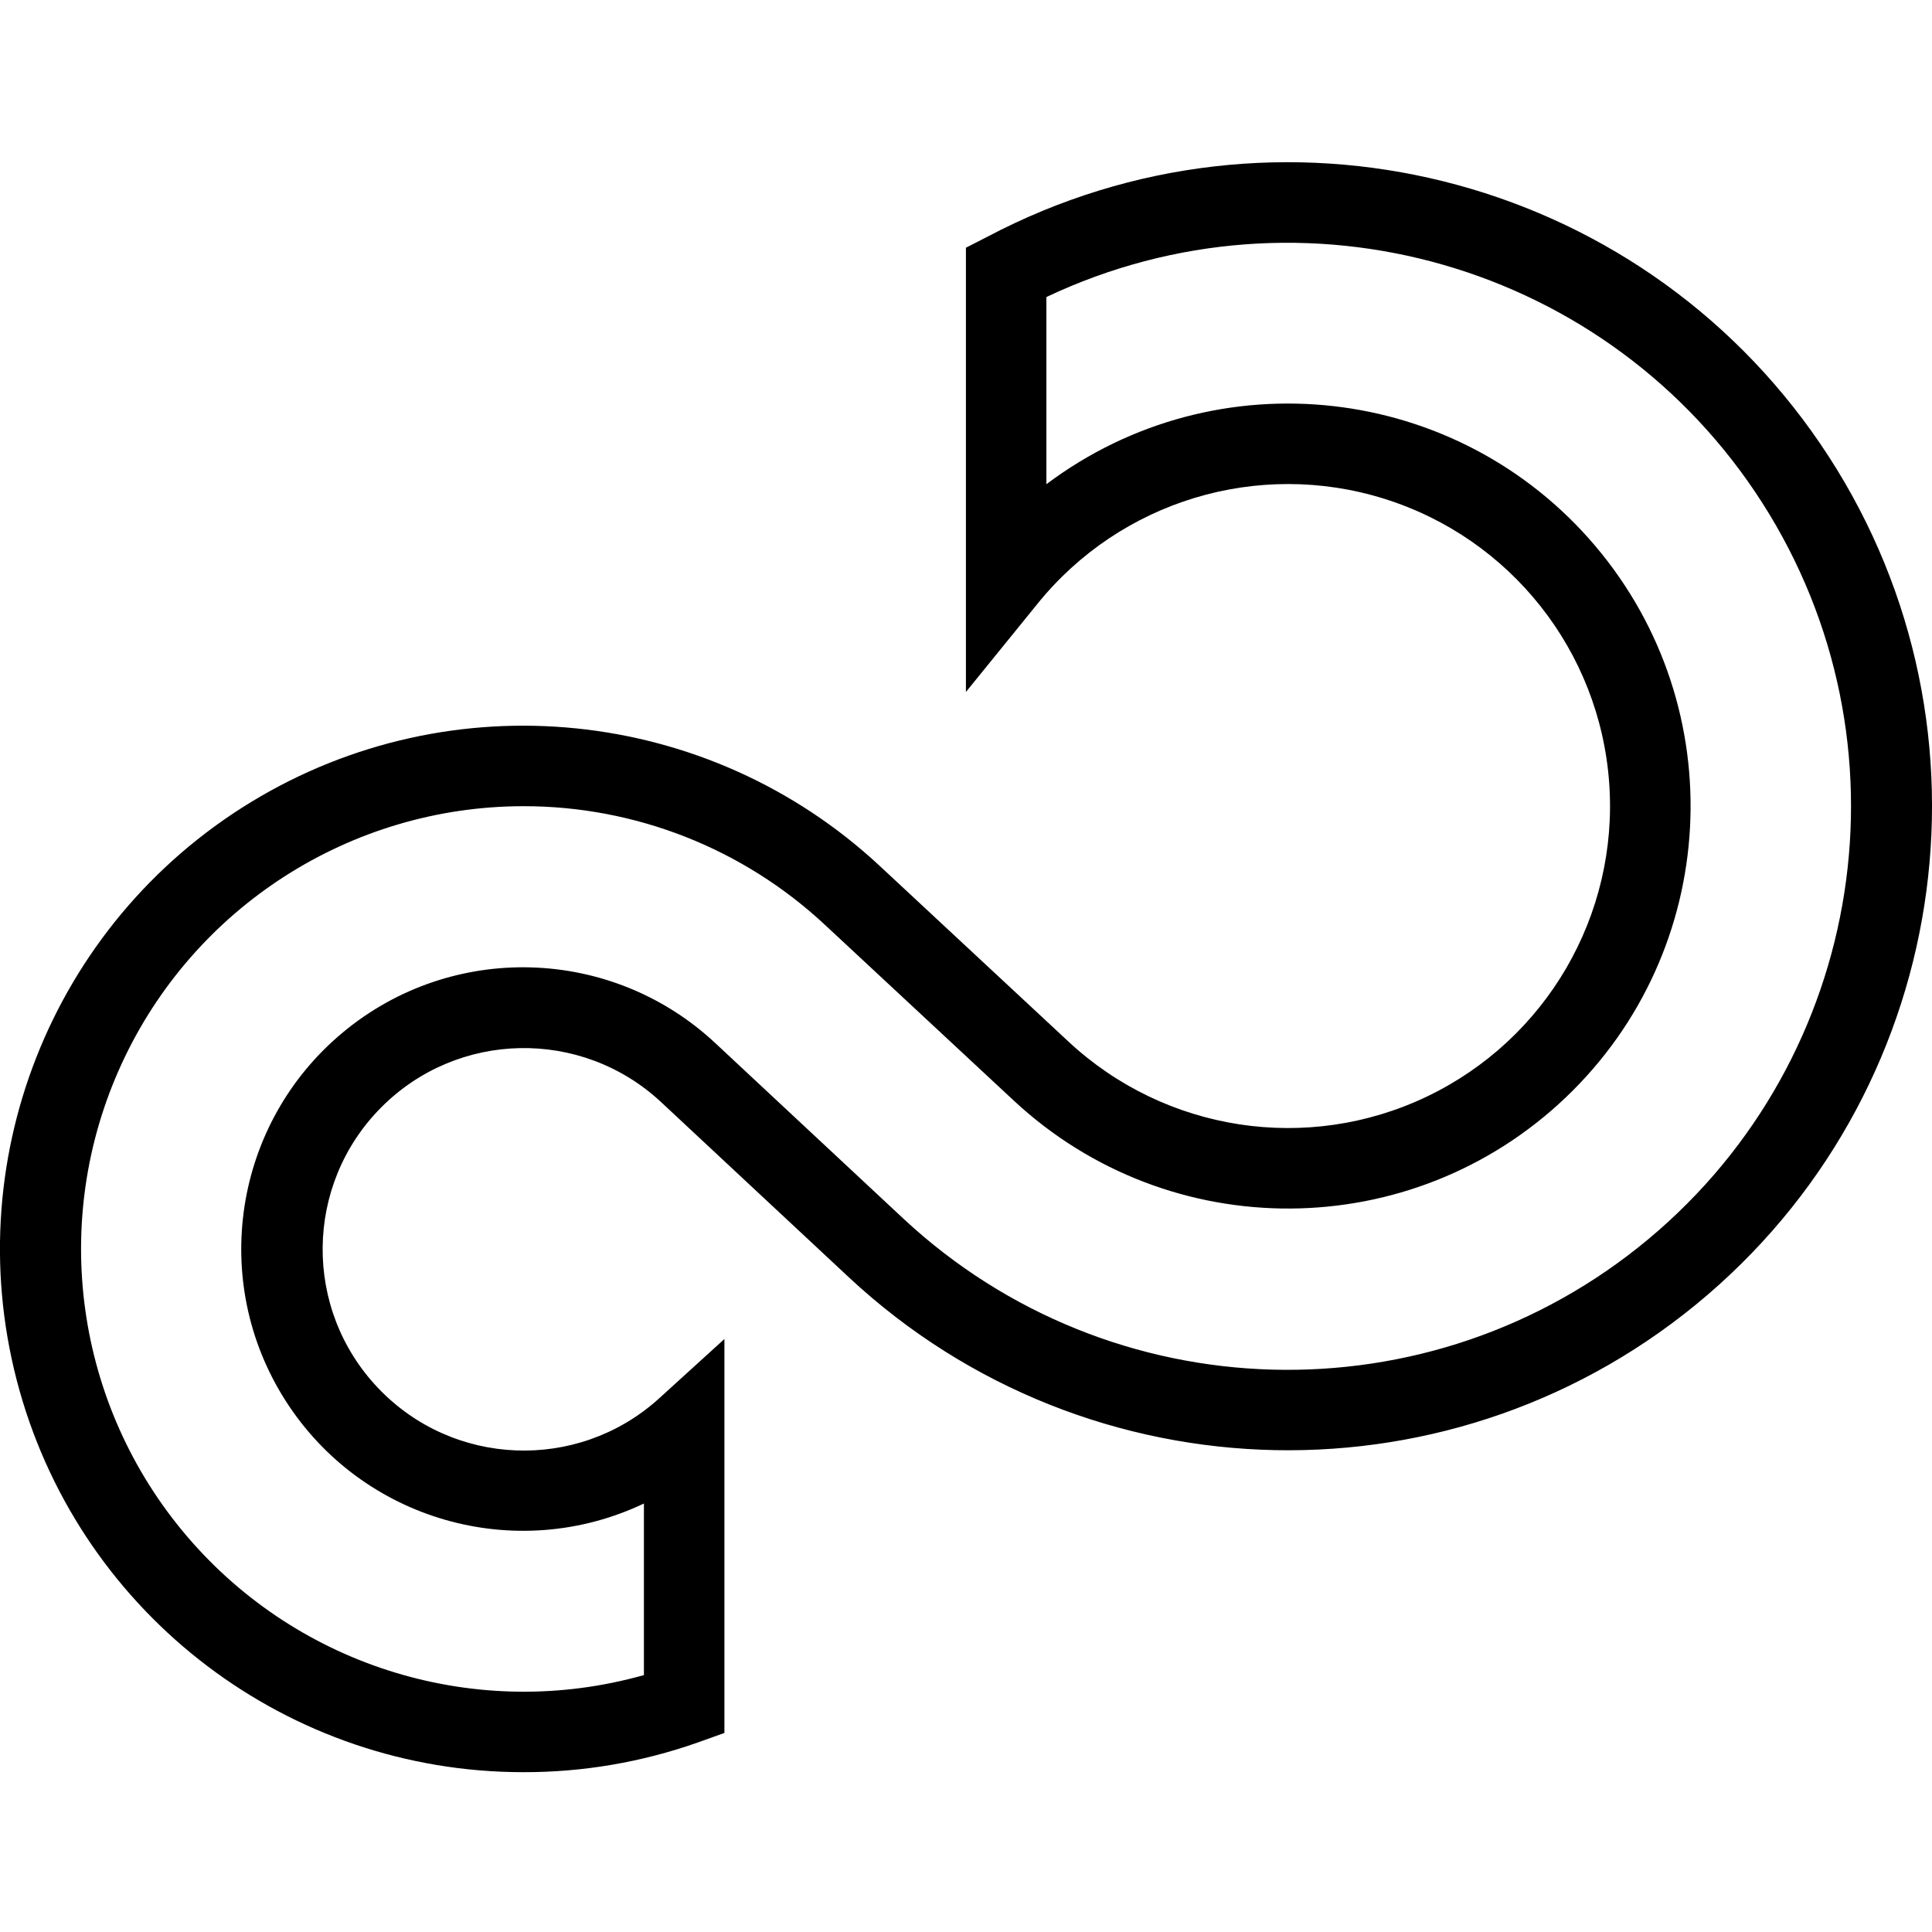 <svg height="512pt" viewBox="0 -43 512.006 512" width="512pt" xmlns="http://www.w3.org/2000/svg"><path d="m138.648 426.648c-62.152-.008-116.703-41.367-133.492-101.207s8.289-123.543 61.363-155.879 121.184-25.406 166.66 16.953l50 46.535c25.664 23.902 63.336 29.672 94.973 14.547 31.641-15.129 50.805-48.074 48.309-83.055-2.492-34.98-26.133-64.875-59.598-75.359-33.465-10.488-69.938.566-91.949 27.867l-18.934 23.332v-117.734l5.734-2.934c76.844-40.535 171.879-16.867 220.742 54.969 48.863 71.84 35.957 168.922-29.973 225.5-65.934 56.582-163.848 54.602-227.438-4.602l-49.867-46.531c-21.094-19.641-53.973-18.969-74.246 1.516-20.273 20.484-20.609 53.367-.754 74.258 19.855 20.891 52.715 22.23 74.203 3.027l17.598-16v104.398l-7.066 2.531c-14.859 5.242-30.508 7.906-46.266 7.867zm0-256c-45.762.066-87.309 26.734-106.43 68.309s-12.328 90.473 17.406 125.262c29.734 34.785 76.977 49.113 121.023 36.699v-45.469c-33.988 16.148-74.684 4.48-94.953-27.223-20.27-31.707-13.777-73.539 15.148-97.609 28.926-24.074 71.242-22.859 98.738 2.832l49.867 46.535c55.035 51.242 139.594 53.57 197.363 5.426 57.77-48.145 70.727-131.734 30.246-195.109-40.484-63.375-121.773-86.762-189.746-54.586v49.602c45.16-33.91 108.922-26.746 145.434 16.336 36.508 43.086 33.105 107.16-7.754 146.141-40.863 38.98-105.027 39.355-146.344.855l-50-46.531c-21.703-20.266-50.305-31.516-80-31.469zm0 0"/></svg>